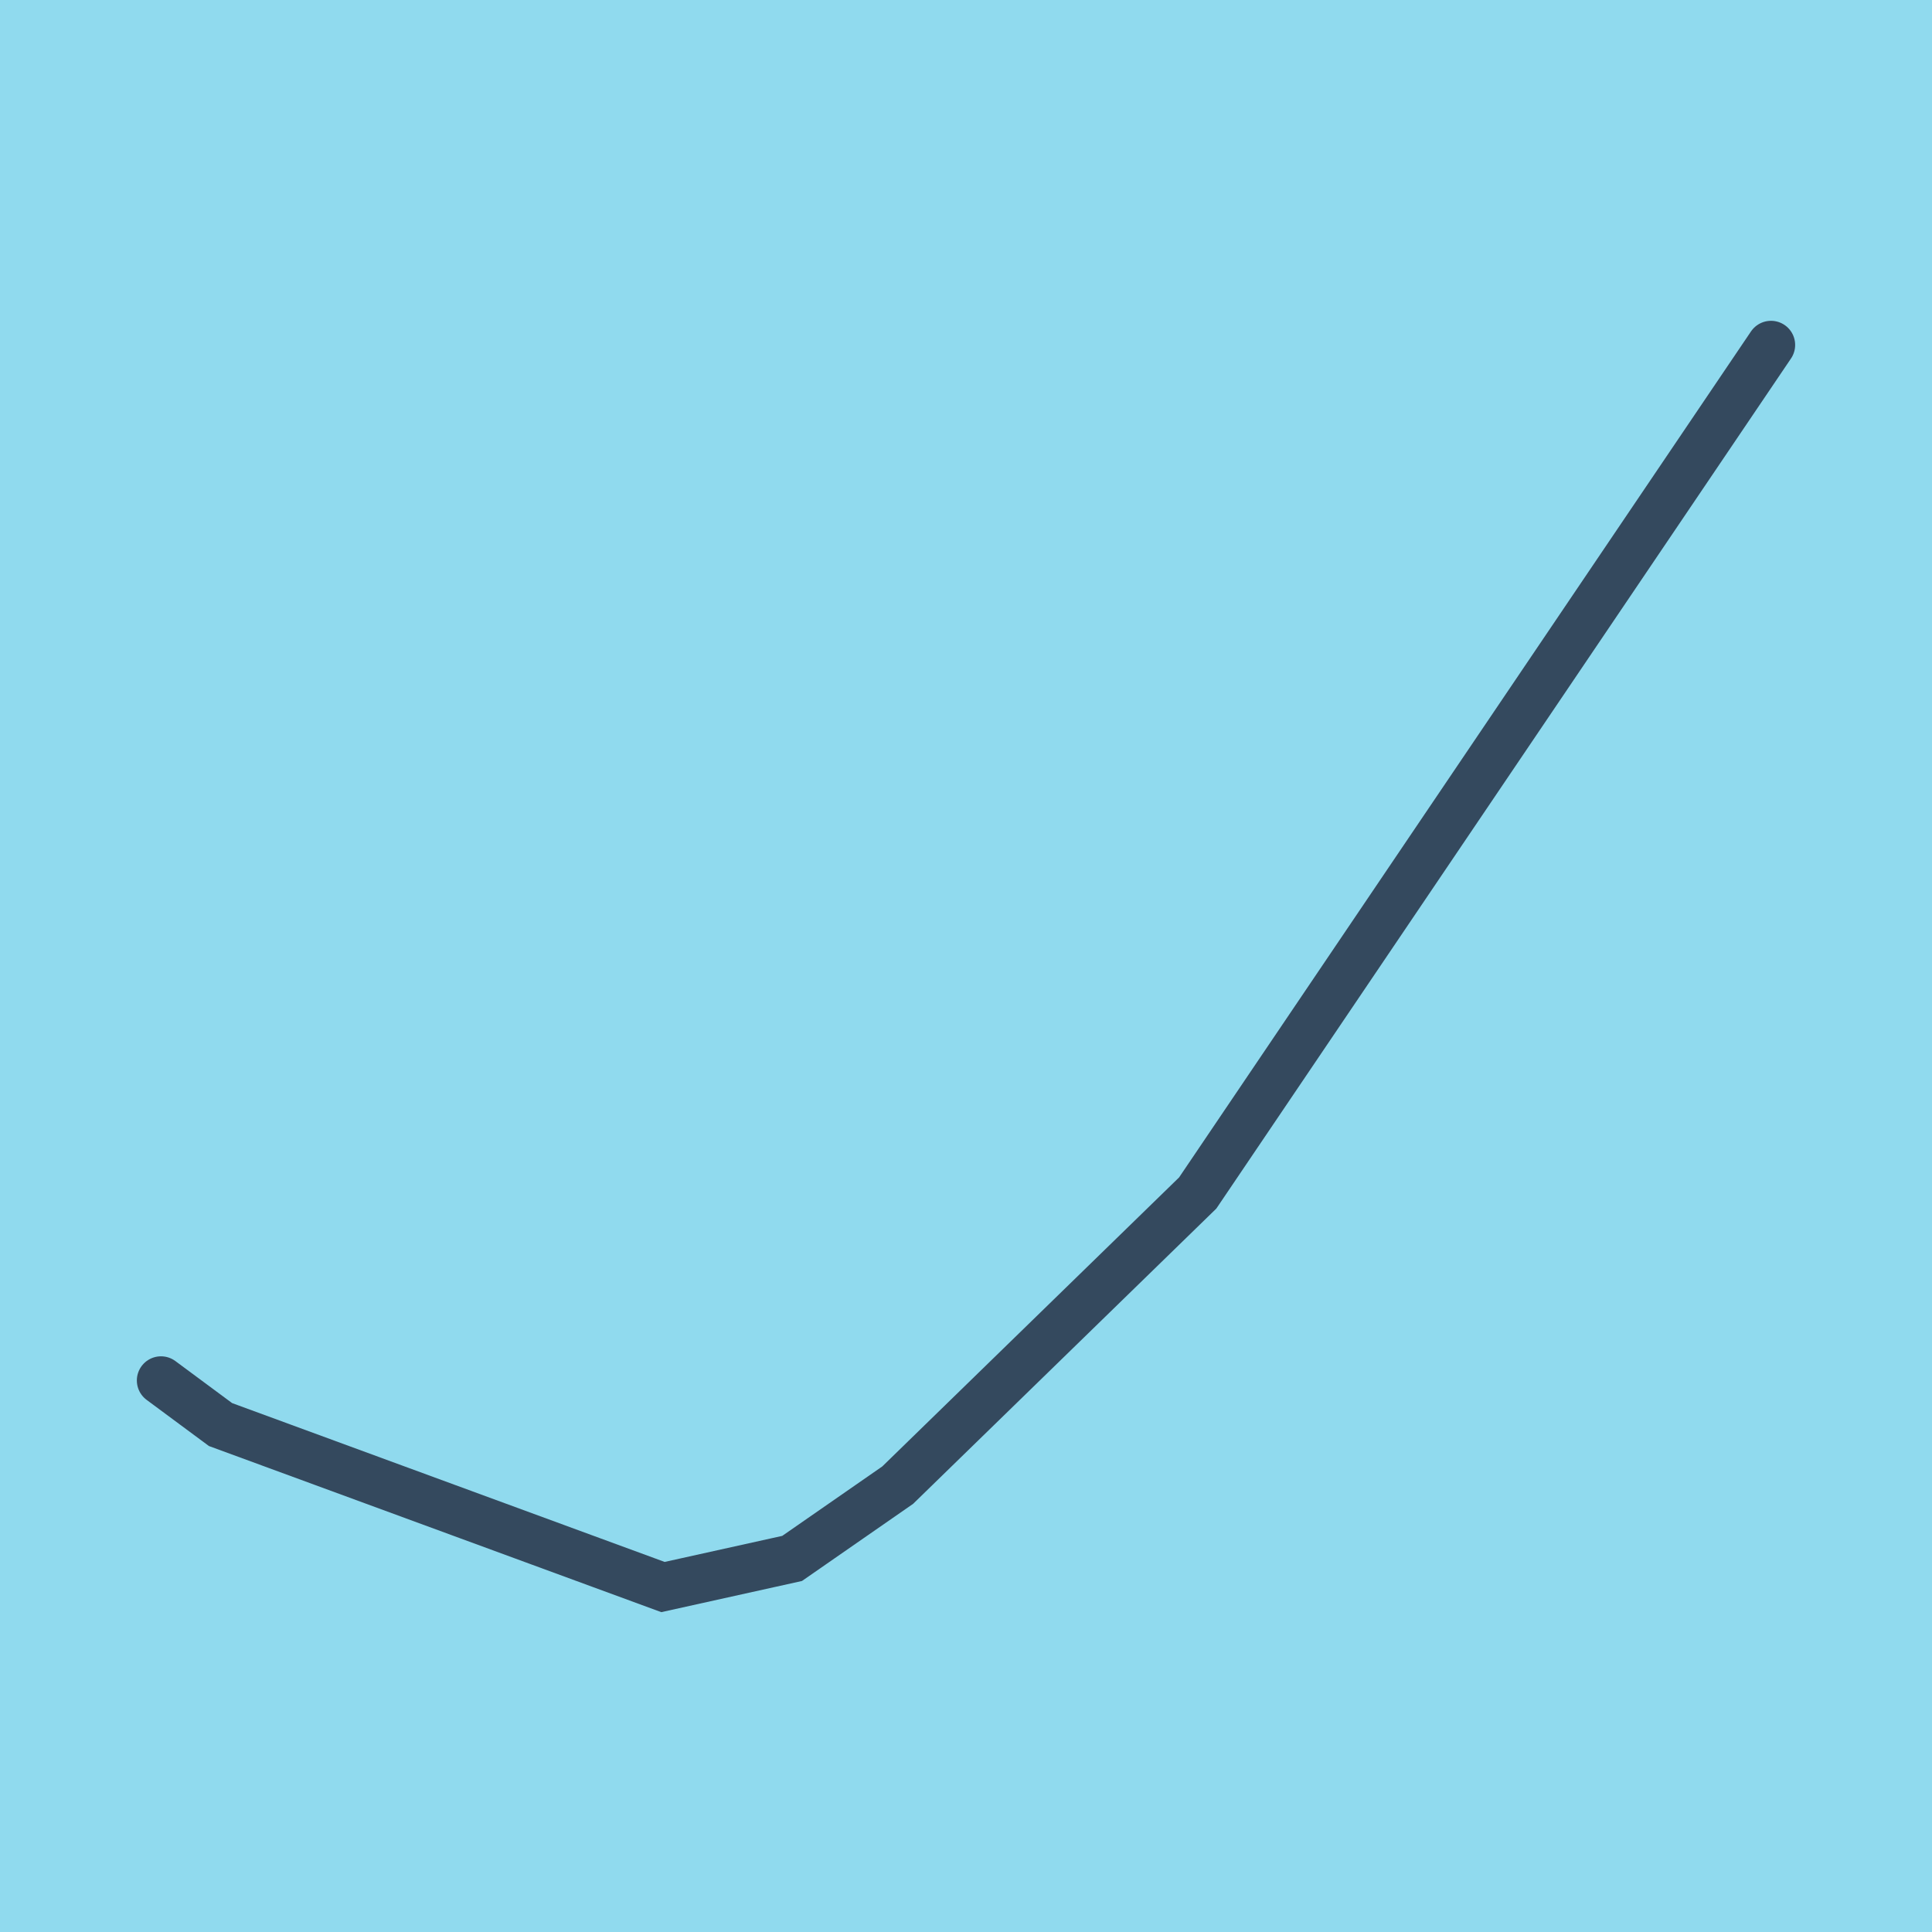 <?xml version="1.0" encoding="utf-8"?>
<!DOCTYPE svg PUBLIC "-//W3C//DTD SVG 1.1//EN" "http://www.w3.org/Graphics/SVG/1.1/DTD/svg11.dtd">
<svg xmlns="http://www.w3.org/2000/svg" xmlns:xlink="http://www.w3.org/1999/xlink" viewBox="-10 -10 120 120" preserveAspectRatio="xMidYMid meet">
	<path style="fill:#90daee" d="M-10-10h120v120H-10z"/>
			<polyline stroke-linecap="round" points="100,11.426 64.392,64.099 45.758,82.244 39.199,86.797 31.179,88.574 3.697,78.482 0,75.743 " style="fill:none;stroke:#34495e;stroke-width: 3px"/>
	</svg>
